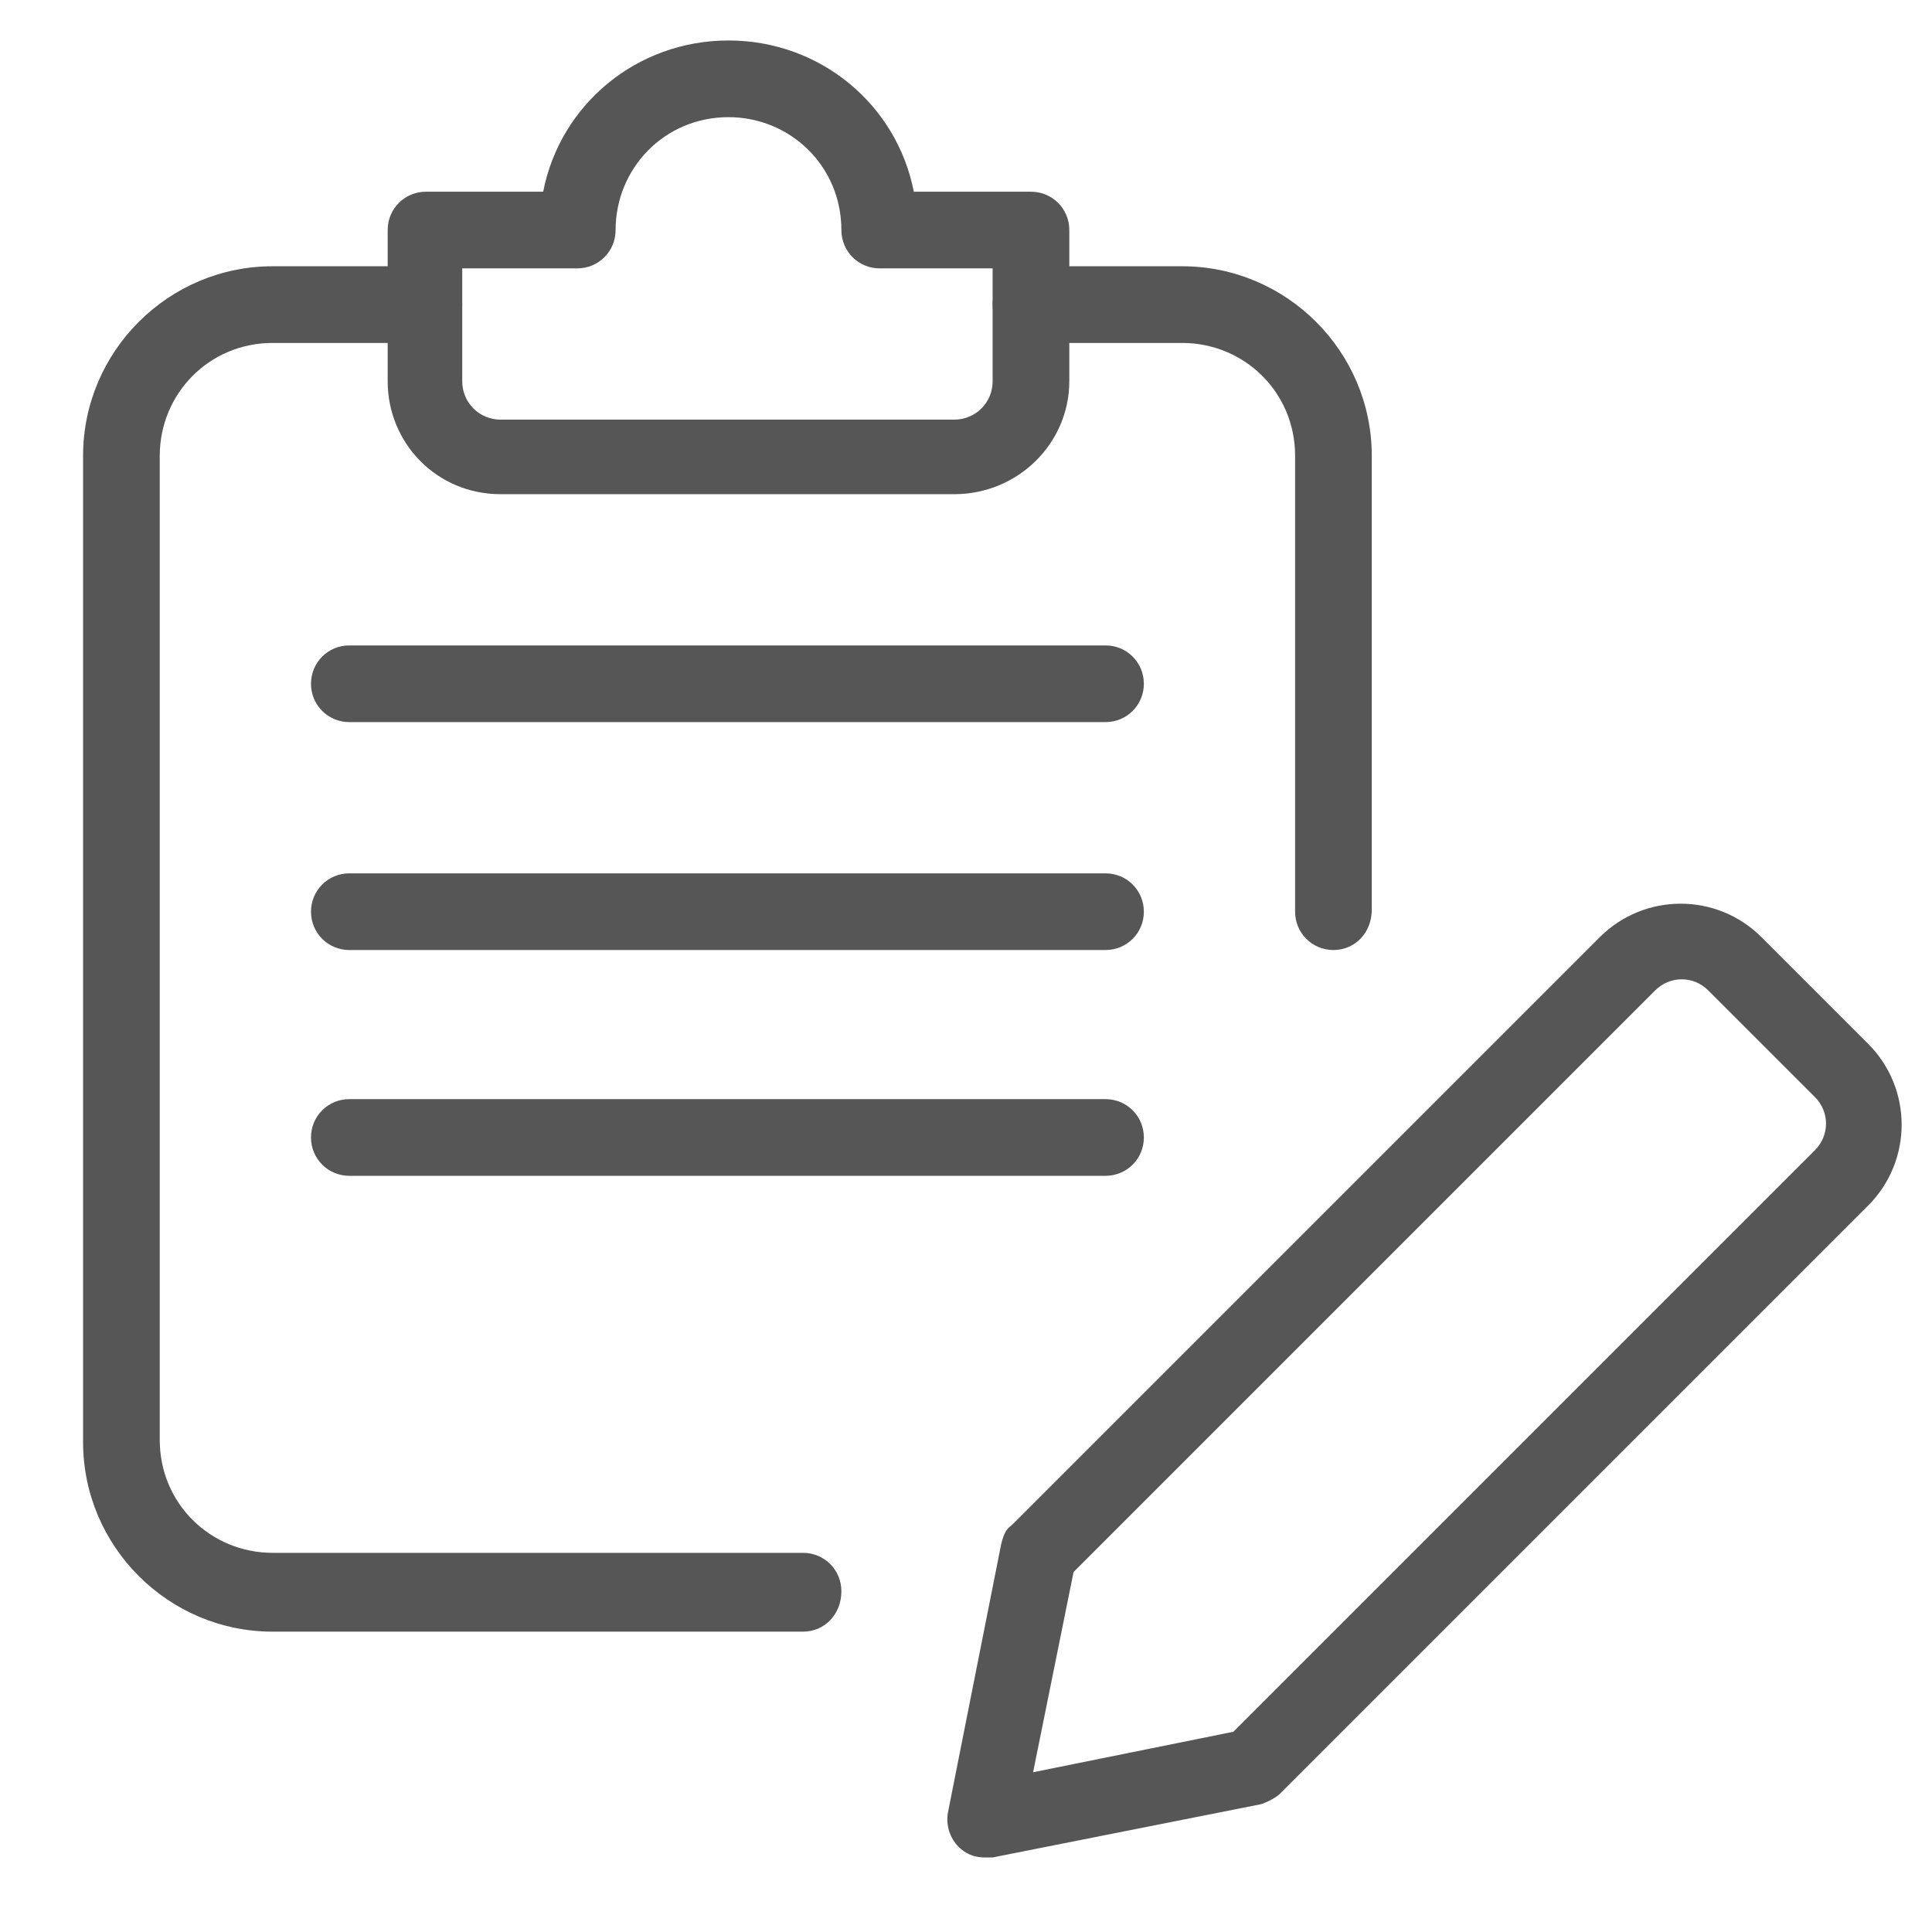<?xml version="1.0" encoding="utf-8"?>
<!-- Generator: Adobe Illustrator 24.1.0, SVG Export Plug-In . SVG Version: 6.00 Build 0)  -->
<svg version="1.1" id="_x31_" xmlns="http://www.w3.org/2000/svg" xmlns:xlink="http://www.w3.org/1999/xlink" x="0px" y="0px"
	 viewBox="0 0 90.7 90.7" style="enable-background:new 0 0 90.7 90.7;" xml:space="preserve">
<style type="text/css">
	.st0{fill:#565656;}
</style>
<path class="st0" d="M46.2,87.2c-0.5,0-0.9-0.2-1.2-0.5c-0.4-0.4-0.6-1-0.5-1.6L47,72.5c0.1-0.4,0.2-0.7,0.5-0.9L75.1,44
	c2.1-2.1,5.5-2.1,7.6,0l5,5c2.1,2.1,2.1,5.5,0,7.6L60.1,84.2c-0.2,0.2-0.6,0.4-0.9,0.5l-12.6,2.5C46.4,87.2,46.3,87.2,46.2,87.2z
	 M50.4,73.8l-1.9,9.4l9.4-1.9L85.2,54c0.7-0.7,0.7-1.8,0-2.5l-5-5c-0.7-0.7-1.8-0.7-2.5,0L50.4,73.8z M58.8,82.9L58.8,82.9
	L58.8,82.9z"/>
<path class="st0" d="M37.7,76.6H12.8c-4.9,0-8.9-4-8.9-8.9V21.4c0-4.9,4-8.9,8.9-8.9h7.1c1,0,1.8,0.8,1.8,1.8s-0.8,1.8-1.8,1.8h-7.1
	c-3,0-5.3,2.4-5.3,5.3v46.2c0,3,2.4,5.3,5.3,5.3h24.9c1,0,1.8,0.8,1.8,1.8C39.5,75.8,38.7,76.6,37.7,76.6z"/>
<path class="st0" d="M62.6,44.6c-1,0-1.8-0.8-1.8-1.8V21.4c0-3-2.4-5.3-5.3-5.3h-7.1c-1,0-1.8-0.8-1.8-1.8s0.8-1.8,1.8-1.8h7.1
	c4.9,0,8.9,4,8.9,8.9v21.3C64.4,43.8,63.6,44.6,62.6,44.6z"/>
<path class="st0" d="M44.8,23.2H23.5c-3,0-5.3-2.4-5.3-5.3v-7.1C18.2,9.8,19,9,20,9h5.5c0.8-4.1,4.4-7.1,8.7-7.1s7.9,3,8.7,7.1h5.5
	c1,0,1.8,0.8,1.8,1.8v7.1C50.2,20.8,47.8,23.2,44.8,23.2z M21.7,12.6v5.3c0,1,0.8,1.8,1.8,1.8h21.3c1,0,1.8-0.8,1.8-1.8v-5.3h-5.3
	c-1,0-1.8-0.8-1.8-1.8c0-3-2.4-5.3-5.3-5.3c-3,0-5.3,2.4-5.3,5.3c0,1-0.8,1.8-1.8,1.8C27.1,12.6,21.7,12.6,21.7,12.6z"/>
<path class="st0" d="M51.9,33.9H16.4c-1,0-1.8-0.8-1.8-1.8s0.8-1.8,1.8-1.8h35.5c1,0,1.8,0.8,1.8,1.8S52.9,33.9,51.9,33.9z"/>
<path class="st0" d="M51.9,44.6H16.4c-1,0-1.8-0.8-1.8-1.8s0.8-1.8,1.8-1.8h35.5c1,0,1.8,0.8,1.8,1.8S52.9,44.6,51.9,44.6z"/>
<path class="st0" d="M51.9,55.2H16.4c-1,0-1.8-0.8-1.8-1.8s0.8-1.8,1.8-1.8h35.5c1,0,1.8,0.8,1.8,1.8S52.9,55.2,51.9,55.2z"/>
</svg>
